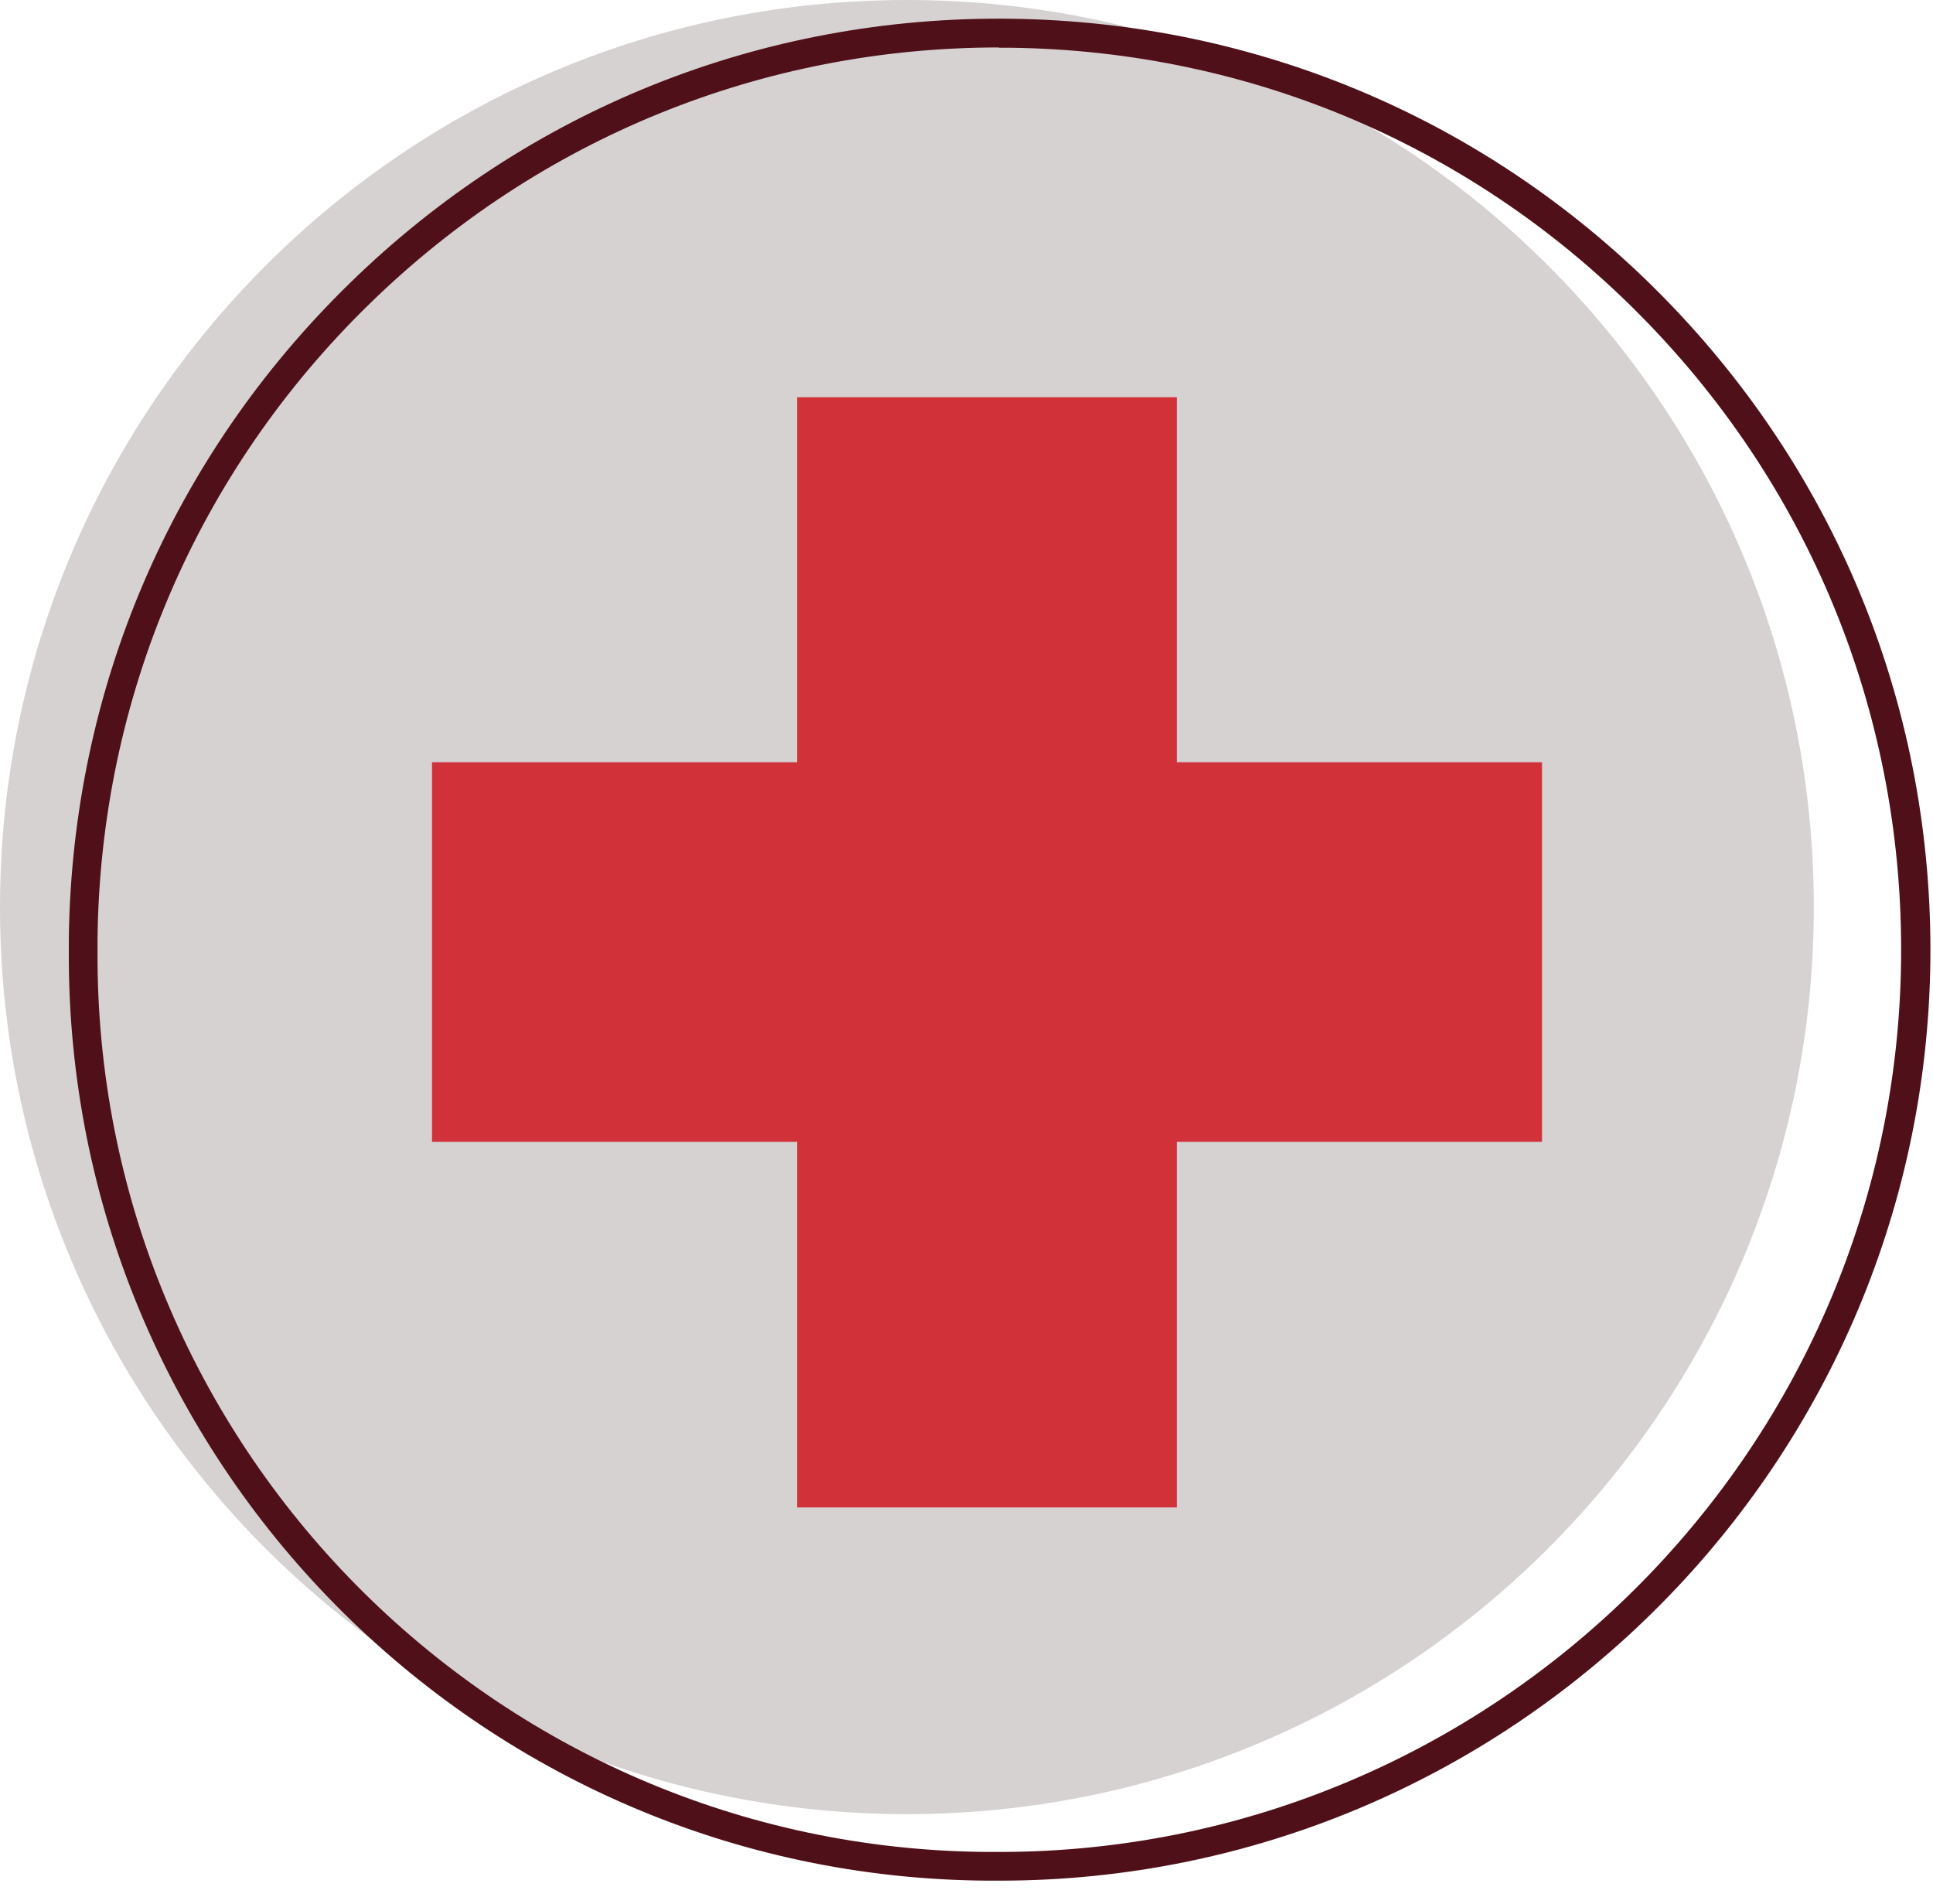 <svg width="66" height="65" viewBox="0 0 66 65" fill="none" xmlns="http://www.w3.org/2000/svg">
<g clip-path="url(#clip0_8096_47194)">
<path d="M61.93 30.96C61.93 48.06 48.07 61.92 30.97 61.93C13.86 61.93 0 48.07 0 30.97C0 13.86 13.86 0 30.96 0C48.07 0 61.93 13.86 61.93 30.96Z" fill="#D6D2D2"/>
<path d="M34.13 64.2C34 64.2 33.86 64.2 33.73 64.2C16.31 64.09 2.24 49.83 2.35 32.42V32.03C2.46 23.53 5.86 15.6 11.94 9.67C18.01 3.74 26.03 0.53 34.52 0.64C43.01 0.75 50.95 4.15 56.88 10.23C62.81 16.31 66.01 24.33 65.91 32.82C65.69 50.21 51.47 64.2 34.13 64.2ZM34.11 1.62C26.03 1.62 18.41 4.72 12.62 10.37C6.73 16.11 3.43 23.81 3.33 32.03V32.42C3.22 49.3 16.86 63.11 33.73 63.22C33.86 63.22 33.99 63.22 34.12 63.22C50.92 63.22 64.7 49.66 64.91 32.81C65.01 24.58 61.91 16.81 56.16 10.92C50.42 5.03 42.72 1.73 34.5 1.63C34.37 1.63 34.23 1.63 34.1 1.63L34.11 1.62Z" fill="#501019"/>
<path d="M14.75 26.02V38.98H52.65V26.02H14.75Z" fill="#D13239"/>
<path d="M40.18 13.56H27.22V51.46H40.18V13.56Z" fill="#D13239"/>
</g>
<defs>
<clipPath id="clip0_8096_47194">
<rect width="65.9" height="64.2" fill="white"/>
</clipPath>
</defs>
</svg>
